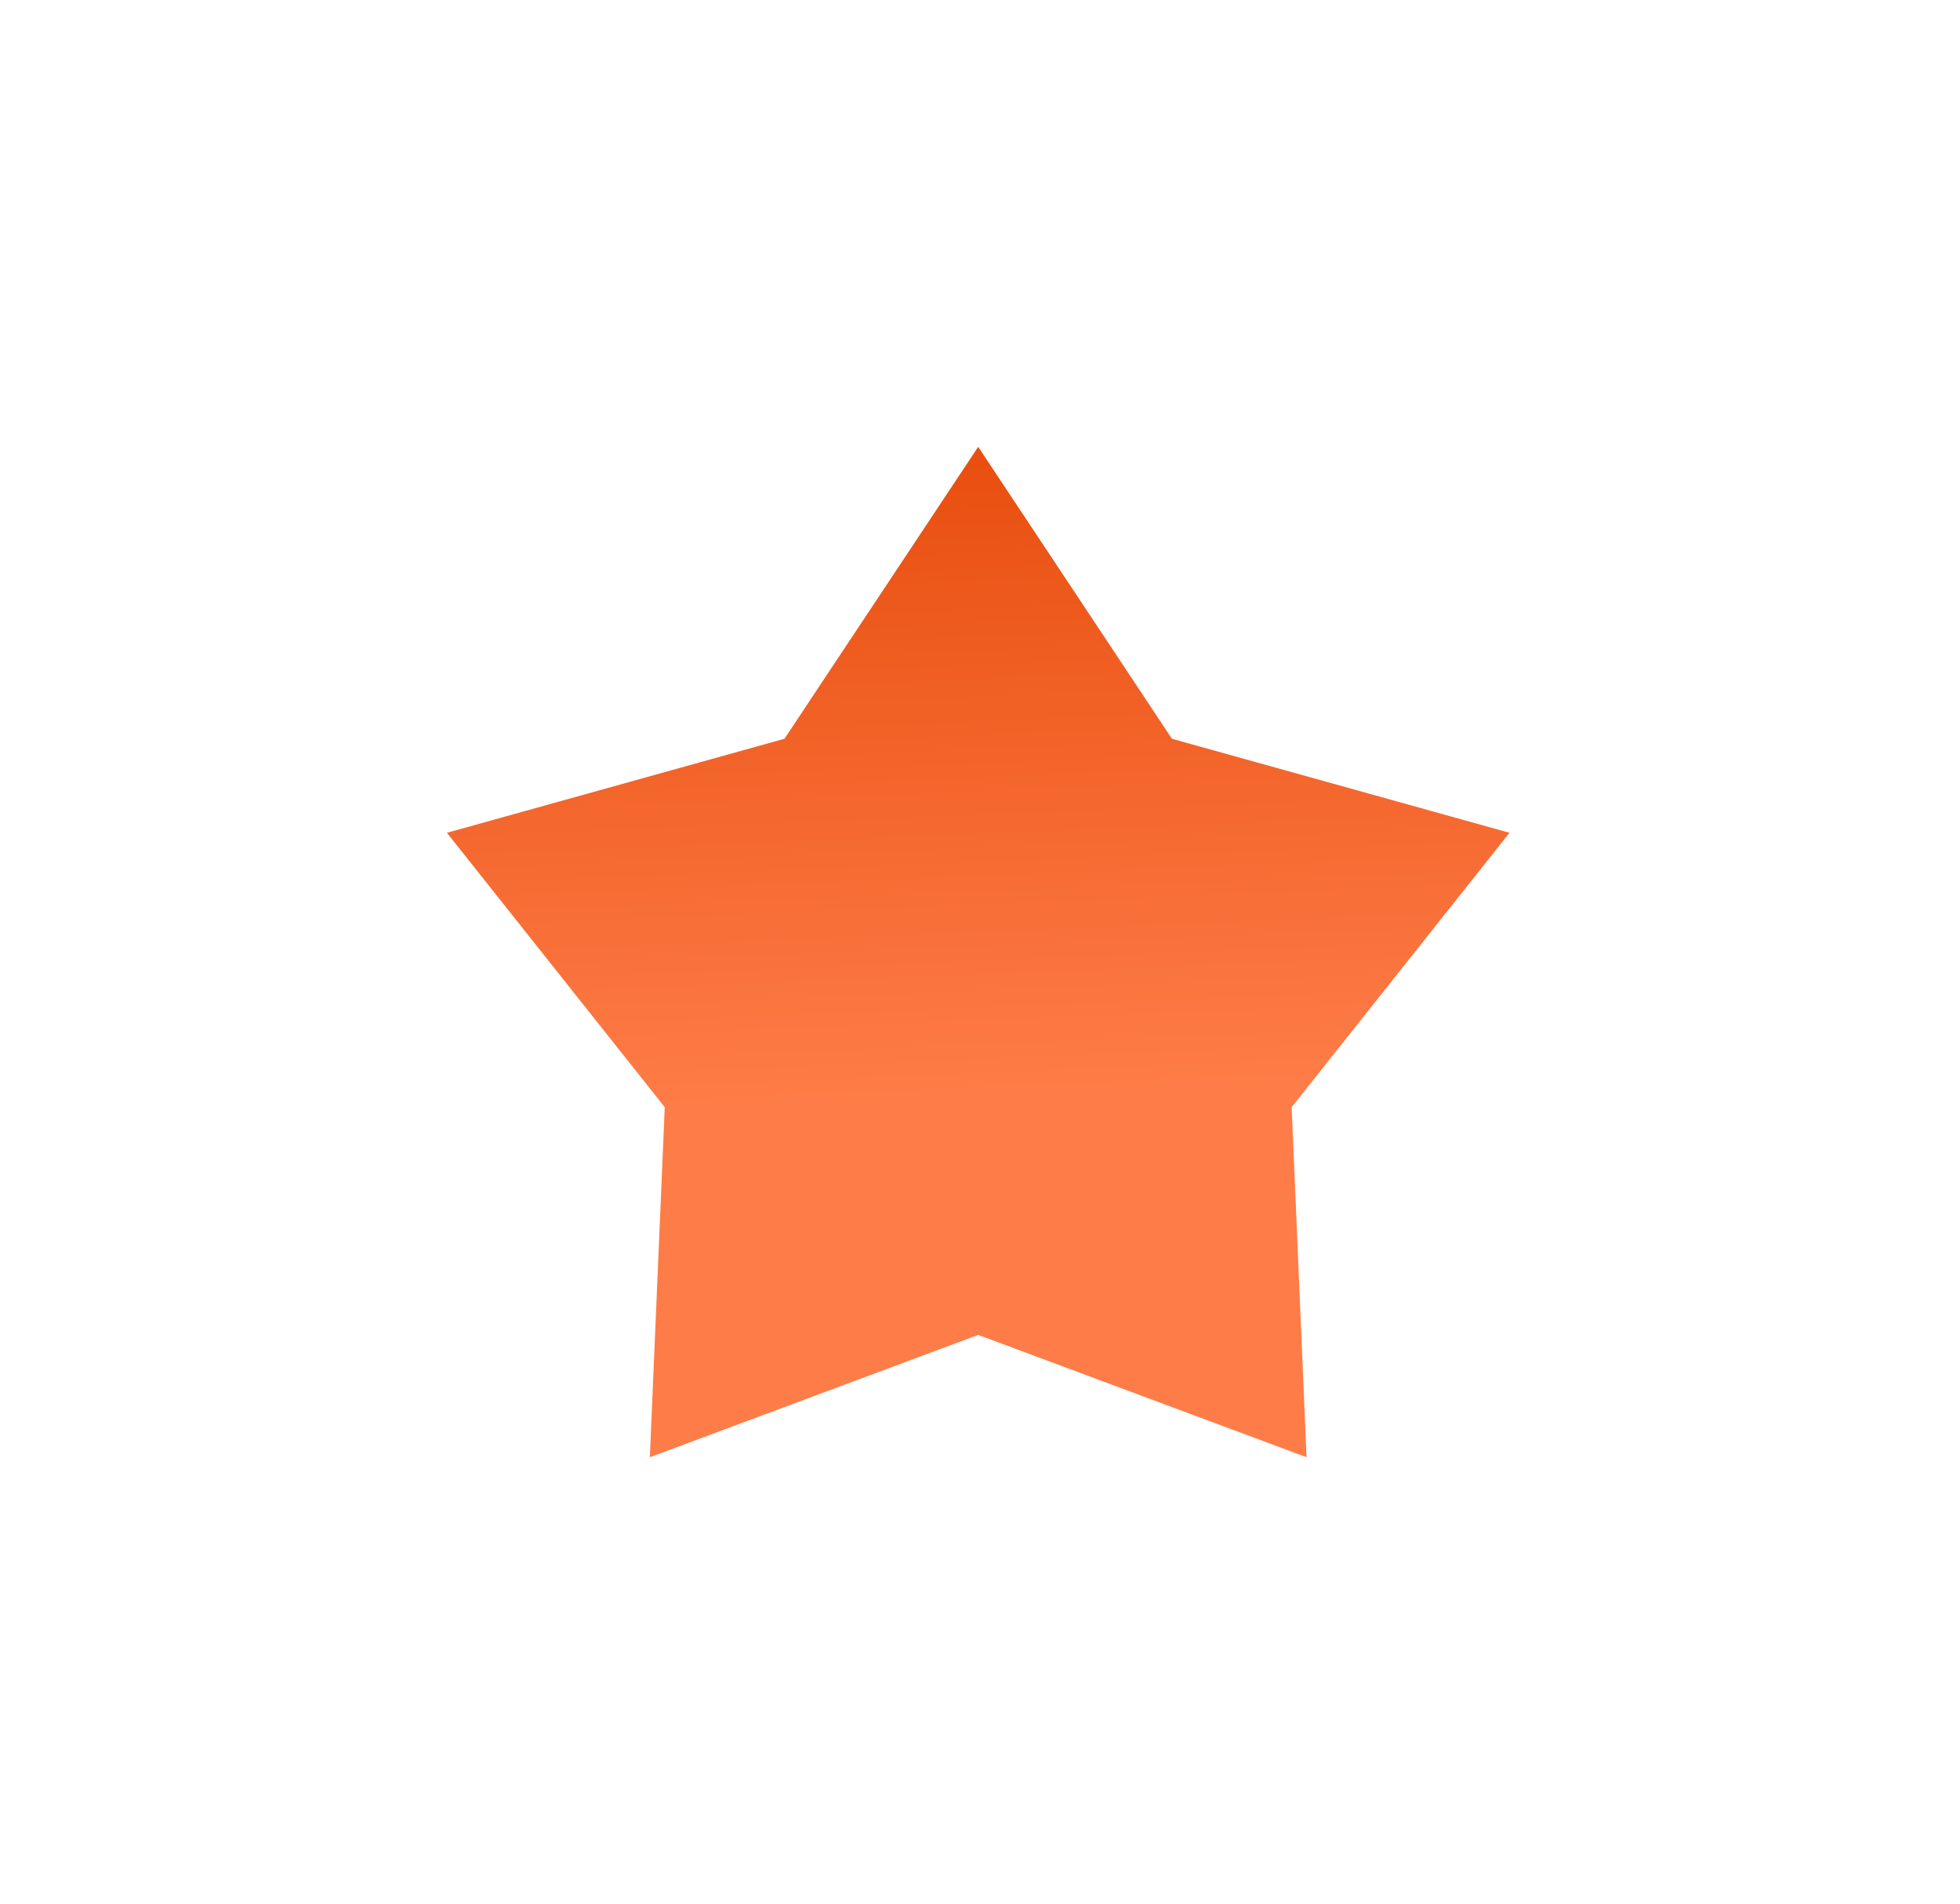 <?xml version="1.0" encoding="UTF-8"?> <svg xmlns="http://www.w3.org/2000/svg" width="141" height="137" viewBox="0 0 141 137" fill="none"> <g filter="url(#filter0_d_2_348)"> <path d="M70.371 32.15L84.307 53.155L108.591 59.919L92.921 79.665L93.992 104.85L70.371 96.048L46.749 104.85L47.821 79.665L32.15 59.919L56.434 53.155L70.371 32.15Z" fill="url(#paint0_linear_2_348)"></path> </g> <defs> <filter id="filter0_d_2_348" x="0" y="0" width="140.741" height="137" filterUnits="userSpaceOnUse" color-interpolation-filters="sRGB"> <feFlood flood-opacity="0" result="BackgroundImageFix"></feFlood> <feColorMatrix in="SourceAlpha" type="matrix" values="0 0 0 0 0 0 0 0 0 0 0 0 0 0 0 0 0 0 127 0" result="hardAlpha"></feColorMatrix> <feOffset></feOffset> <feGaussianBlur stdDeviation="4"></feGaussianBlur> <feComposite in2="hardAlpha" operator="out"></feComposite> <feColorMatrix type="matrix" values="0 0 0 0 0.976 0 0 0 0 0.451 0 0 0 0 0.235 0 0 0 0.52 0"></feColorMatrix> <feBlend mode="normal" in2="BackgroundImageFix" result="effect1_dropShadow_2_348"></feBlend> <feBlend mode="normal" in="SourceGraphic" in2="effect1_dropShadow_2_348" result="shape"></feBlend> </filter> <linearGradient id="paint0_linear_2_348" x1="70.371" y1="32.15" x2="72.26" y2="78.641" gradientUnits="userSpaceOnUse"> <stop stop-color="#E84E0F"></stop> <stop offset="1" stop-color="#FE7C47"></stop> </linearGradient> </defs> </svg> 